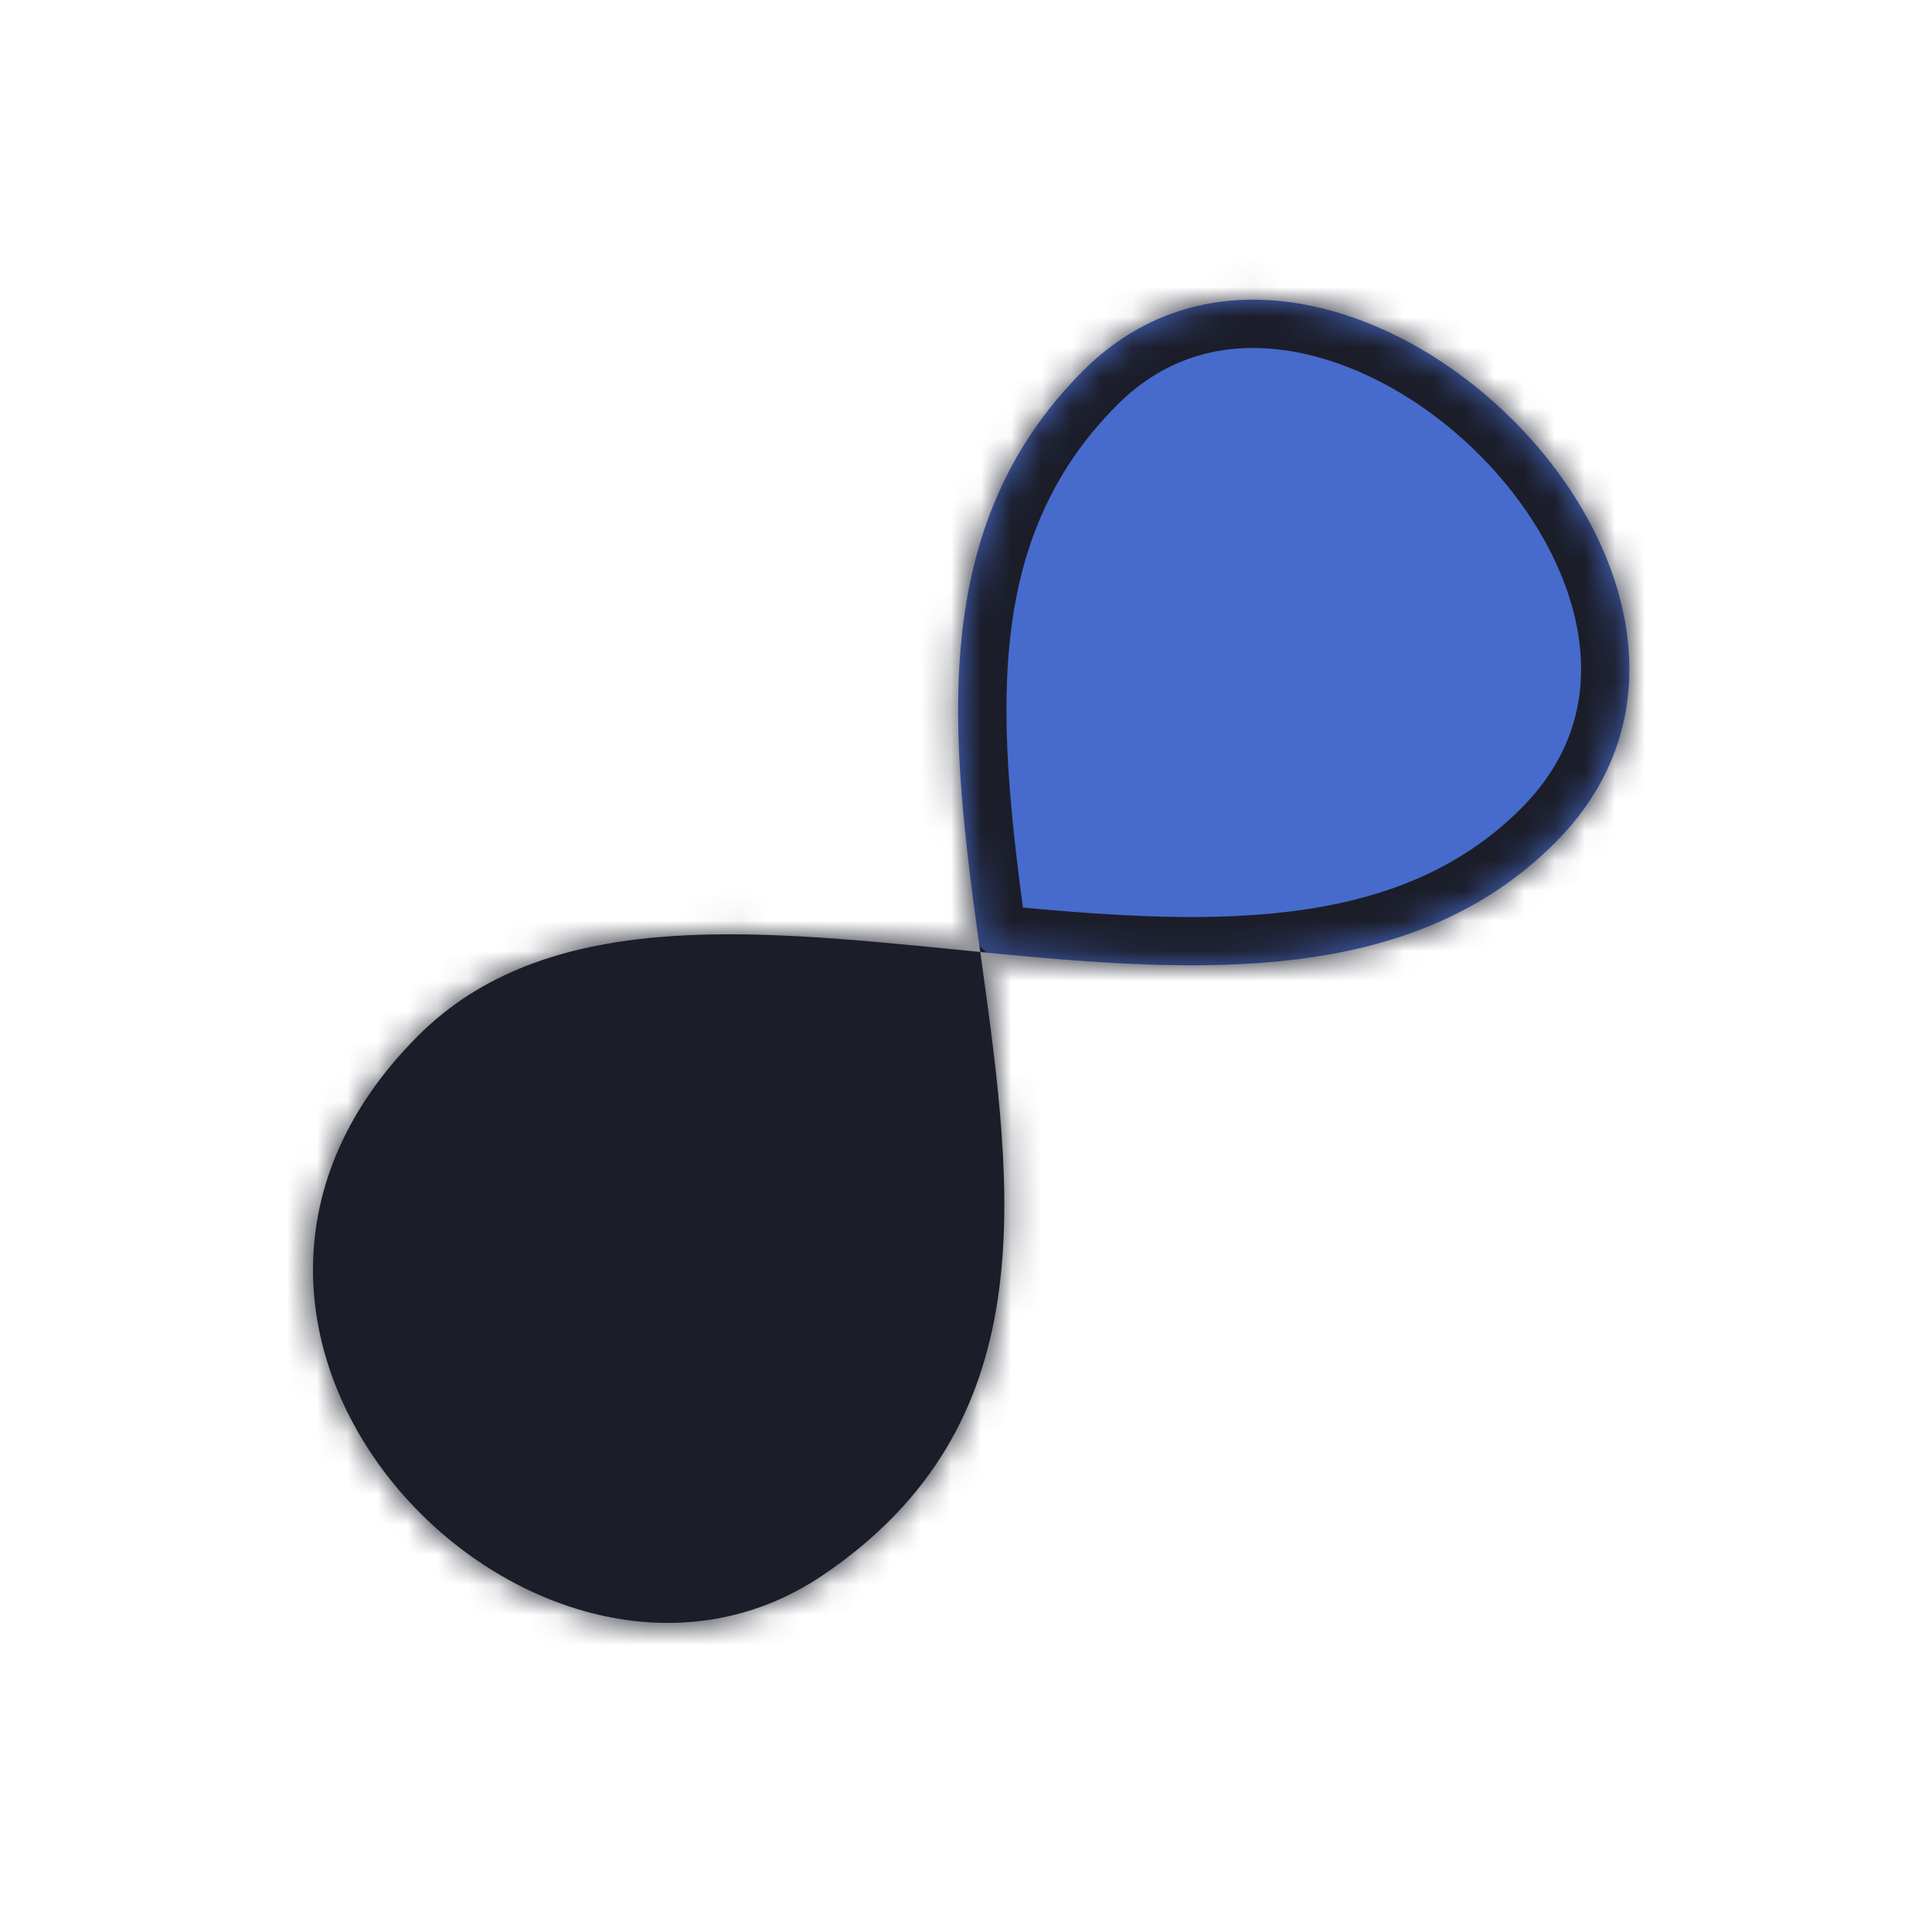 <svg xmlns="http://www.w3.org/2000/svg" width="64" height="64" viewBox="0 0 64 64" fill="none">
<mask id="path-1-inside-1_2419_26993" fill="white">
<path fill-rule="evenodd" clip-rule="evenodd" d="M32.687 31.558L32.44 31.311C31.491 24.424 30.67 17.489 35.88 12.28C44.093 4.066 60.102 19.328 51.515 27.916C46.74 32.691 39.672 32.238 32.687 31.558Z"/>
</mask>
<path fill-rule="evenodd" clip-rule="evenodd" d="M32.687 31.558L32.44 31.311C31.491 24.424 30.67 17.489 35.88 12.28C44.093 4.066 60.102 19.328 51.515 27.916C46.74 32.691 39.672 32.238 32.687 31.558Z" fill="#476BCC"/>
<path d="M32.44 31.311L30.855 31.529L30.928 32.062L31.309 32.442L32.44 31.311ZM32.687 31.558L31.556 32.689L31.961 33.094L32.532 33.15L32.687 31.558ZM31.309 32.442L31.556 32.689L33.818 30.426L33.571 30.179L31.309 32.442ZM34.025 31.092C33.056 24.06 32.445 17.977 37.011 13.411L34.748 11.149C28.896 17.001 29.926 24.788 30.855 31.529L34.025 31.092ZM37.011 13.411C38.654 11.768 40.656 11.291 42.739 11.63C44.873 11.977 47.088 13.193 48.88 14.942C50.672 16.692 51.919 18.856 52.272 20.96C52.615 23.001 52.136 25.032 50.384 26.784L52.647 29.047C55.188 26.506 55.928 23.409 55.428 20.43C54.938 17.514 53.279 14.765 51.116 12.653C48.952 10.54 46.161 8.944 43.252 8.471C40.292 7.99 37.212 8.685 34.748 11.149L37.011 13.411ZM50.384 26.784C48.321 28.847 45.735 29.825 42.734 30.195C39.695 30.569 36.348 30.307 32.842 29.965L32.532 33.15C36.011 33.489 39.69 33.794 43.125 33.37C46.599 32.943 49.934 31.76 52.647 29.047L50.384 26.784Z" fill="#1B1D29" mask="url(#path-1-inside-1_2419_26993)"/>
<mask id="path-3-inside-2_2419_26993" fill="white">
<path fill-rule="evenodd" clip-rule="evenodd" d="M31.655 31.455C24.756 30.772 18.053 30.108 13.849 34.312C3.764 44.396 17.873 58.507 27.242 52.19C34.64 47.201 33.583 39.561 32.51 31.806C32.498 31.716 32.485 31.626 32.473 31.536C32.545 31.543 32.617 31.55 32.689 31.557L32.441 31.31C32.452 31.385 32.462 31.46 32.473 31.536C32.2 31.509 31.927 31.482 31.655 31.455ZM35.818 12.343L35.932 12.229C35.915 12.246 35.898 12.262 35.881 12.279C35.86 12.301 35.839 12.322 35.818 12.343Z"/>
</mask>
<path fill-rule="evenodd" clip-rule="evenodd" d="M31.655 31.455C24.756 30.772 18.053 30.108 13.849 34.312C3.764 44.396 17.873 58.507 27.242 52.19C34.64 47.201 33.583 39.561 32.51 31.806C32.498 31.716 32.485 31.626 32.473 31.536C32.545 31.543 32.617 31.55 32.689 31.557L32.441 31.31C32.452 31.385 32.462 31.46 32.473 31.536C32.2 31.509 31.927 31.482 31.655 31.455ZM35.818 12.343L35.932 12.229C35.915 12.246 35.898 12.262 35.881 12.279C35.86 12.301 35.839 12.322 35.818 12.343Z" fill="#1B1D29"/>
<path d="M13.849 34.312L12.717 33.181L13.849 34.312ZM31.655 31.455L31.812 29.863L31.812 29.863L31.655 31.455ZM27.242 52.19L28.137 53.516L28.137 53.516L27.242 52.19ZM32.51 31.806L30.925 32.025L30.925 32.025L32.51 31.806ZM32.689 31.557L32.534 33.15L36.977 33.582L33.82 30.426L32.689 31.557ZM32.441 31.31L33.573 30.178L30.206 26.812L30.857 31.528L32.441 31.31ZM35.818 12.343L34.679 11.219L36.949 13.475L35.818 12.343ZM35.932 12.229L37.063 13.361L34.809 11.089L35.932 12.229ZM14.98 35.443C16.722 33.701 19.034 32.899 21.884 32.644C24.768 32.386 28.01 32.702 31.497 33.047L31.812 29.863C28.401 29.525 24.841 29.167 21.599 29.457C18.322 29.75 15.18 30.718 12.717 33.181L14.98 35.443ZM26.348 50.863C22.56 53.417 17.57 51.971 14.464 48.358C12.946 46.593 12.012 44.428 11.969 42.217C11.927 40.041 12.744 37.68 14.98 35.443L12.717 33.181C9.912 35.986 8.71 39.17 8.77 42.279C8.829 45.352 10.117 48.211 12.037 50.444C15.807 54.829 22.556 57.28 28.137 53.516L26.348 50.863ZM30.925 32.025C31.469 35.959 31.956 39.566 31.47 42.798C31.003 45.91 29.633 48.648 26.348 50.863L28.137 53.516C32.249 50.743 34.05 47.166 34.635 43.273C35.202 39.499 34.624 35.408 34.095 31.587L30.925 32.025ZM30.888 31.755C30.9 31.845 30.913 31.935 30.925 32.025L34.095 31.587C34.083 31.497 34.07 31.407 34.058 31.317L30.888 31.755ZM32.844 29.965C32.772 29.958 32.701 29.951 32.629 29.944L32.317 33.128C32.389 33.135 32.462 33.142 32.534 33.15L32.844 29.965ZM33.82 30.426L33.573 30.178L31.31 32.441L31.558 32.688L33.82 30.426ZM34.058 31.317C34.047 31.242 34.037 31.166 34.026 31.091L30.857 31.528C30.867 31.604 30.877 31.679 30.888 31.755L34.058 31.317ZM31.497 33.047C31.769 33.074 32.043 33.102 32.317 33.128L32.629 29.944C32.357 29.917 32.085 29.89 31.812 29.863L31.497 33.047ZM36.949 13.475L37.063 13.361L34.8 11.098L34.686 11.212L36.949 13.475ZM37.013 13.411C37.027 13.397 37.041 13.383 37.054 13.369L34.809 11.089C34.789 11.109 34.77 11.128 34.75 11.148L37.013 13.411ZM36.956 13.468C36.975 13.449 36.994 13.43 37.013 13.411L34.75 11.148C34.726 11.171 34.703 11.195 34.679 11.219L36.956 13.468Z" fill="#1B1D29" mask="url(#path-3-inside-2_2419_26993)"/>
</svg>